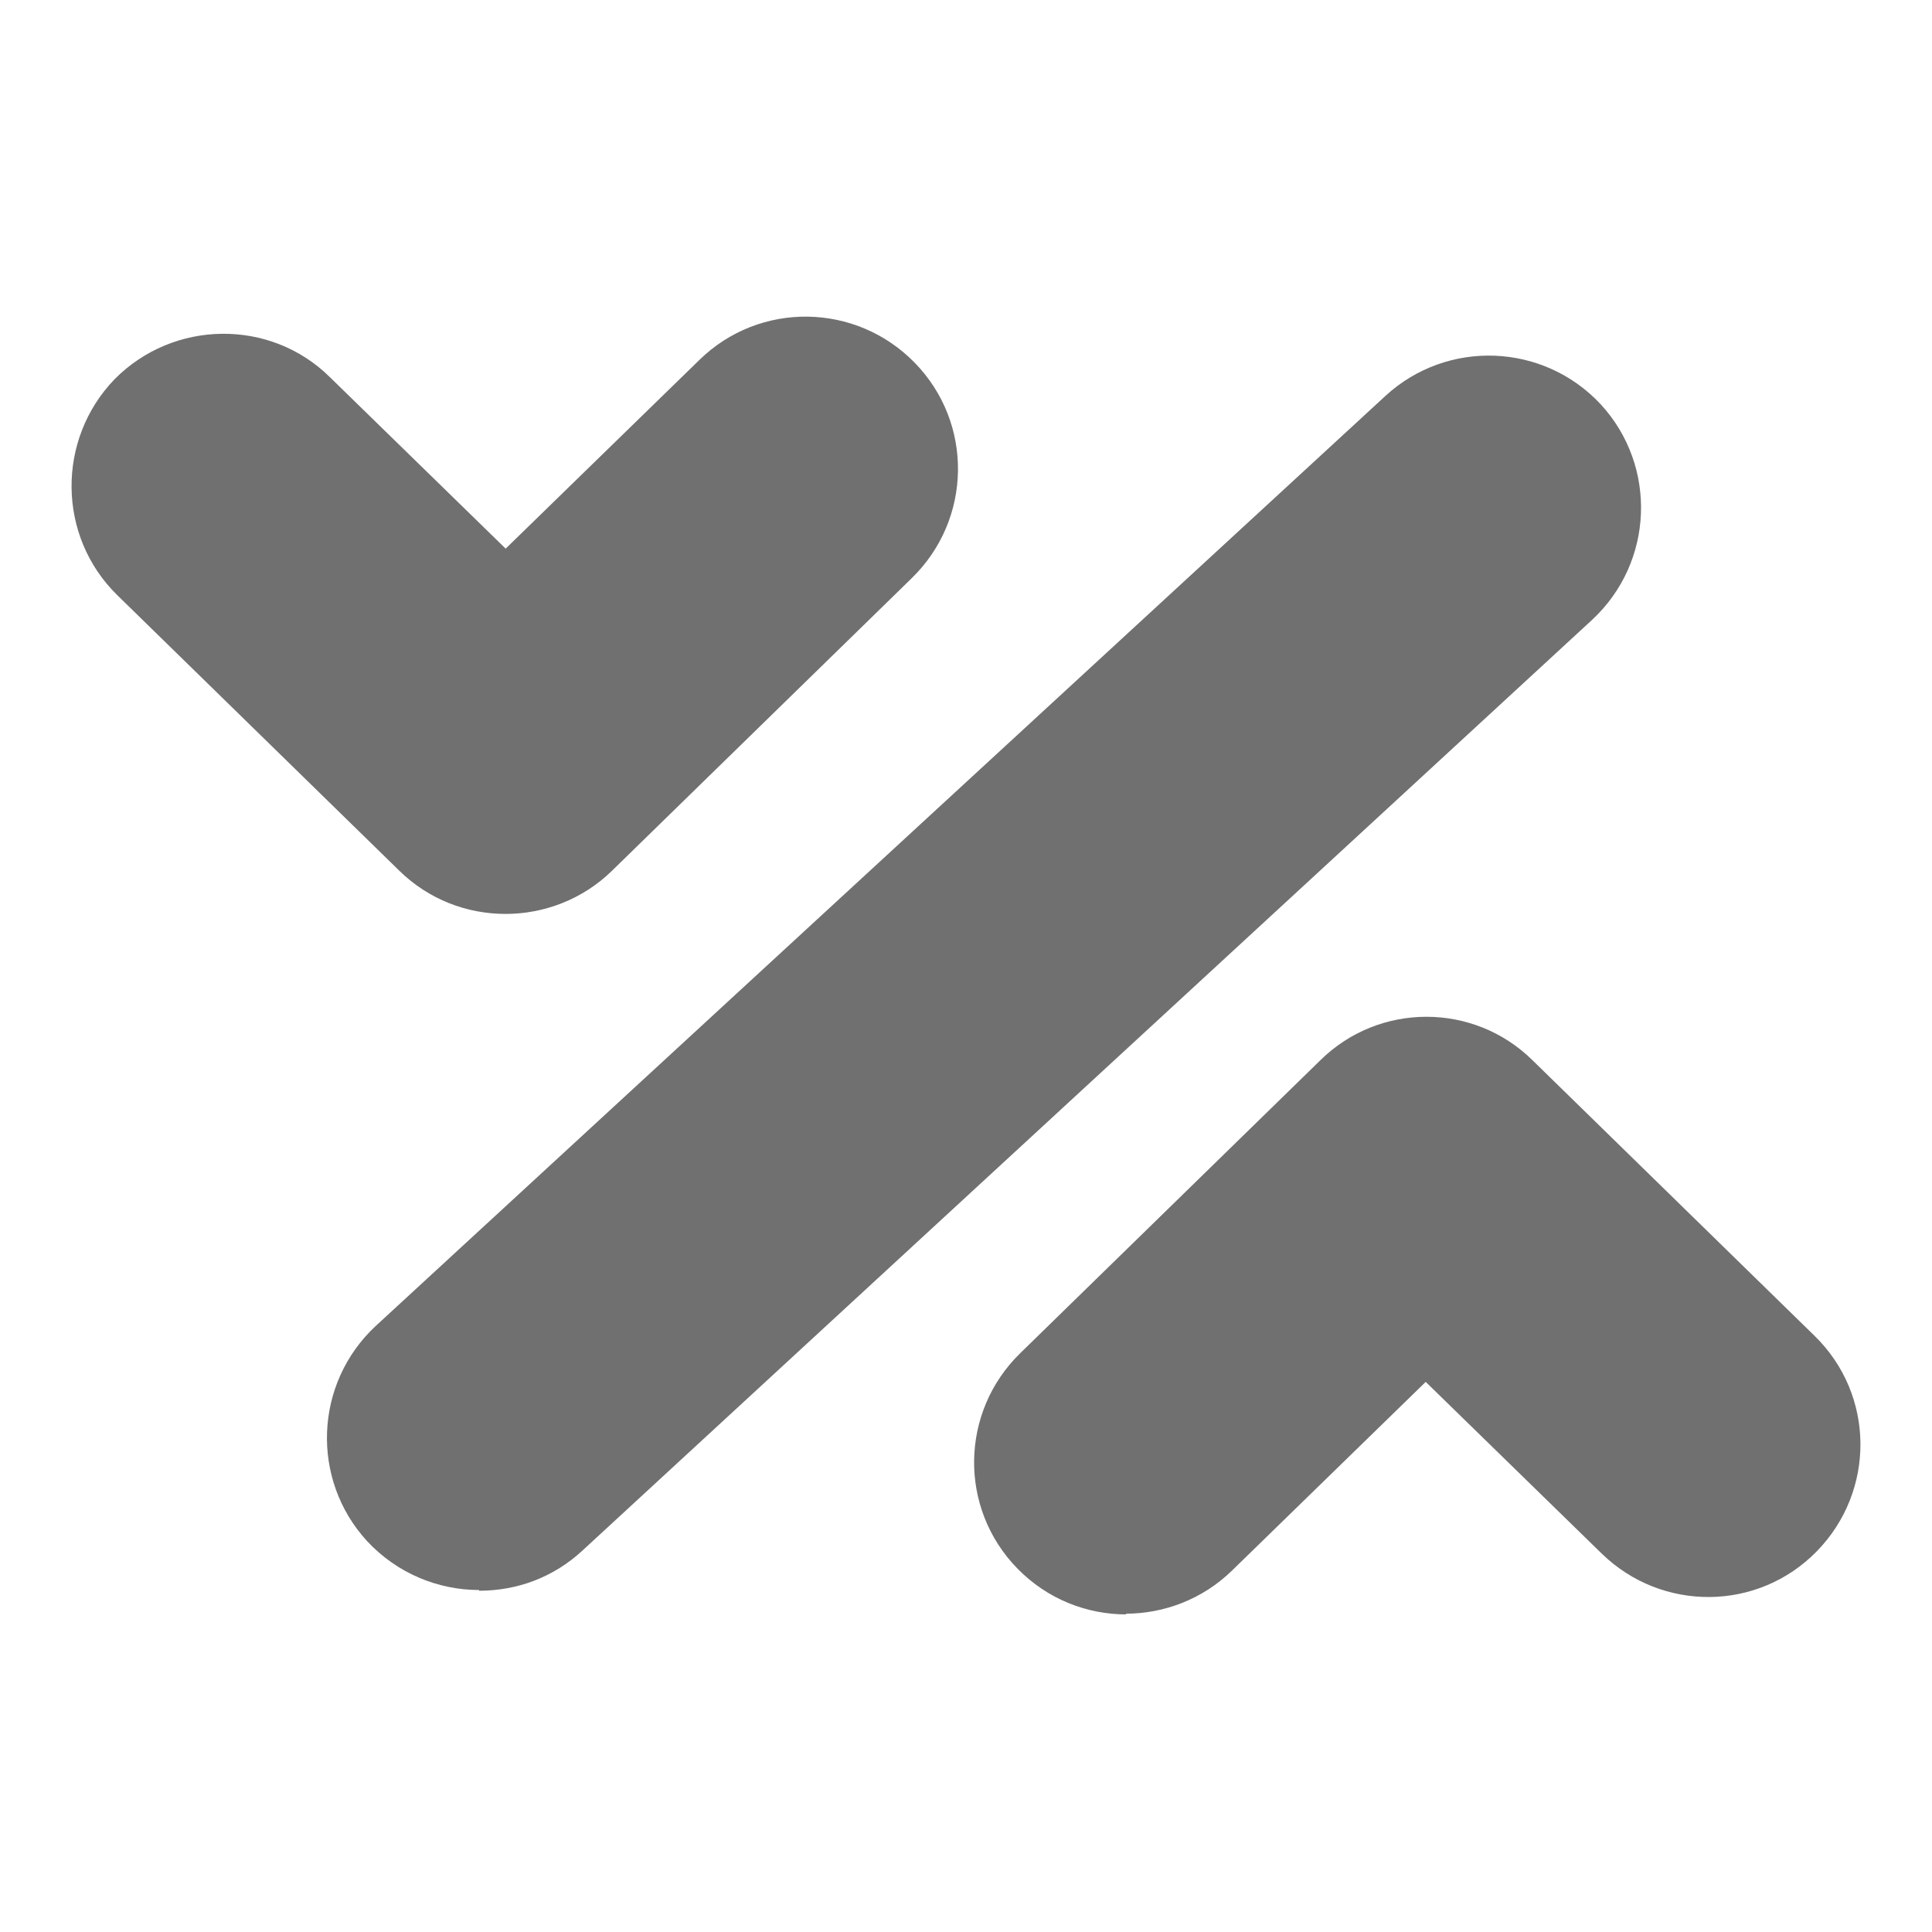 <svg width="1080" height="1080" viewBox="0 0 1080 1080" fill="none" xmlns="http://www.w3.org/2000/svg">
<g opacity="0.7">
<path d="M282.669 510.89C261.006 510.89 239.743 502.867 223.295 486.819L65.631 332.766C31.932 299.87 31.531 245.71 64.026 212.011C96.923 178.713 151.082 177.911 184.38 210.808L282.669 306.69L390.988 201.179C424.687 168.282 478.447 169.085 511.343 202.784C544.24 236.483 543.438 290.241 509.739 323.138L342.044 486.819C325.596 502.867 303.932 510.89 282.669 510.89Z" fill="#333333"/>
</g>
<g opacity="0.7">
<path d="M629.689 902.467C607.624 902.467 585.559 894.043 568.71 876.792C535.813 843.093 536.615 789.335 570.314 756.438L738.007 592.756C770.904 560.261 823.86 560.261 856.757 592.756L1014.42 746.81C1048.12 779.706 1048.52 833.464 1015.62 867.164C982.727 900.863 928.969 901.264 895.27 868.367L796.981 772.485L688.662 877.995C672.214 894.043 650.55 902.066 629.288 902.066L629.689 902.467Z" fill="#333333"/>
</g>
<g opacity="0.7">
<path d="M267.83 888.829C244.962 888.829 222.095 879.601 205.245 861.548C173.552 827.047 175.558 773.289 210.06 741.194L774.521 221.265C809.023 189.572 862.781 191.578 894.875 226.079C926.569 260.581 924.563 314.339 890.061 346.433L325.599 866.764C309.151 882.008 288.691 889.23 267.83 889.23V888.829Z" fill="#333333"/>
</g>
</svg>

